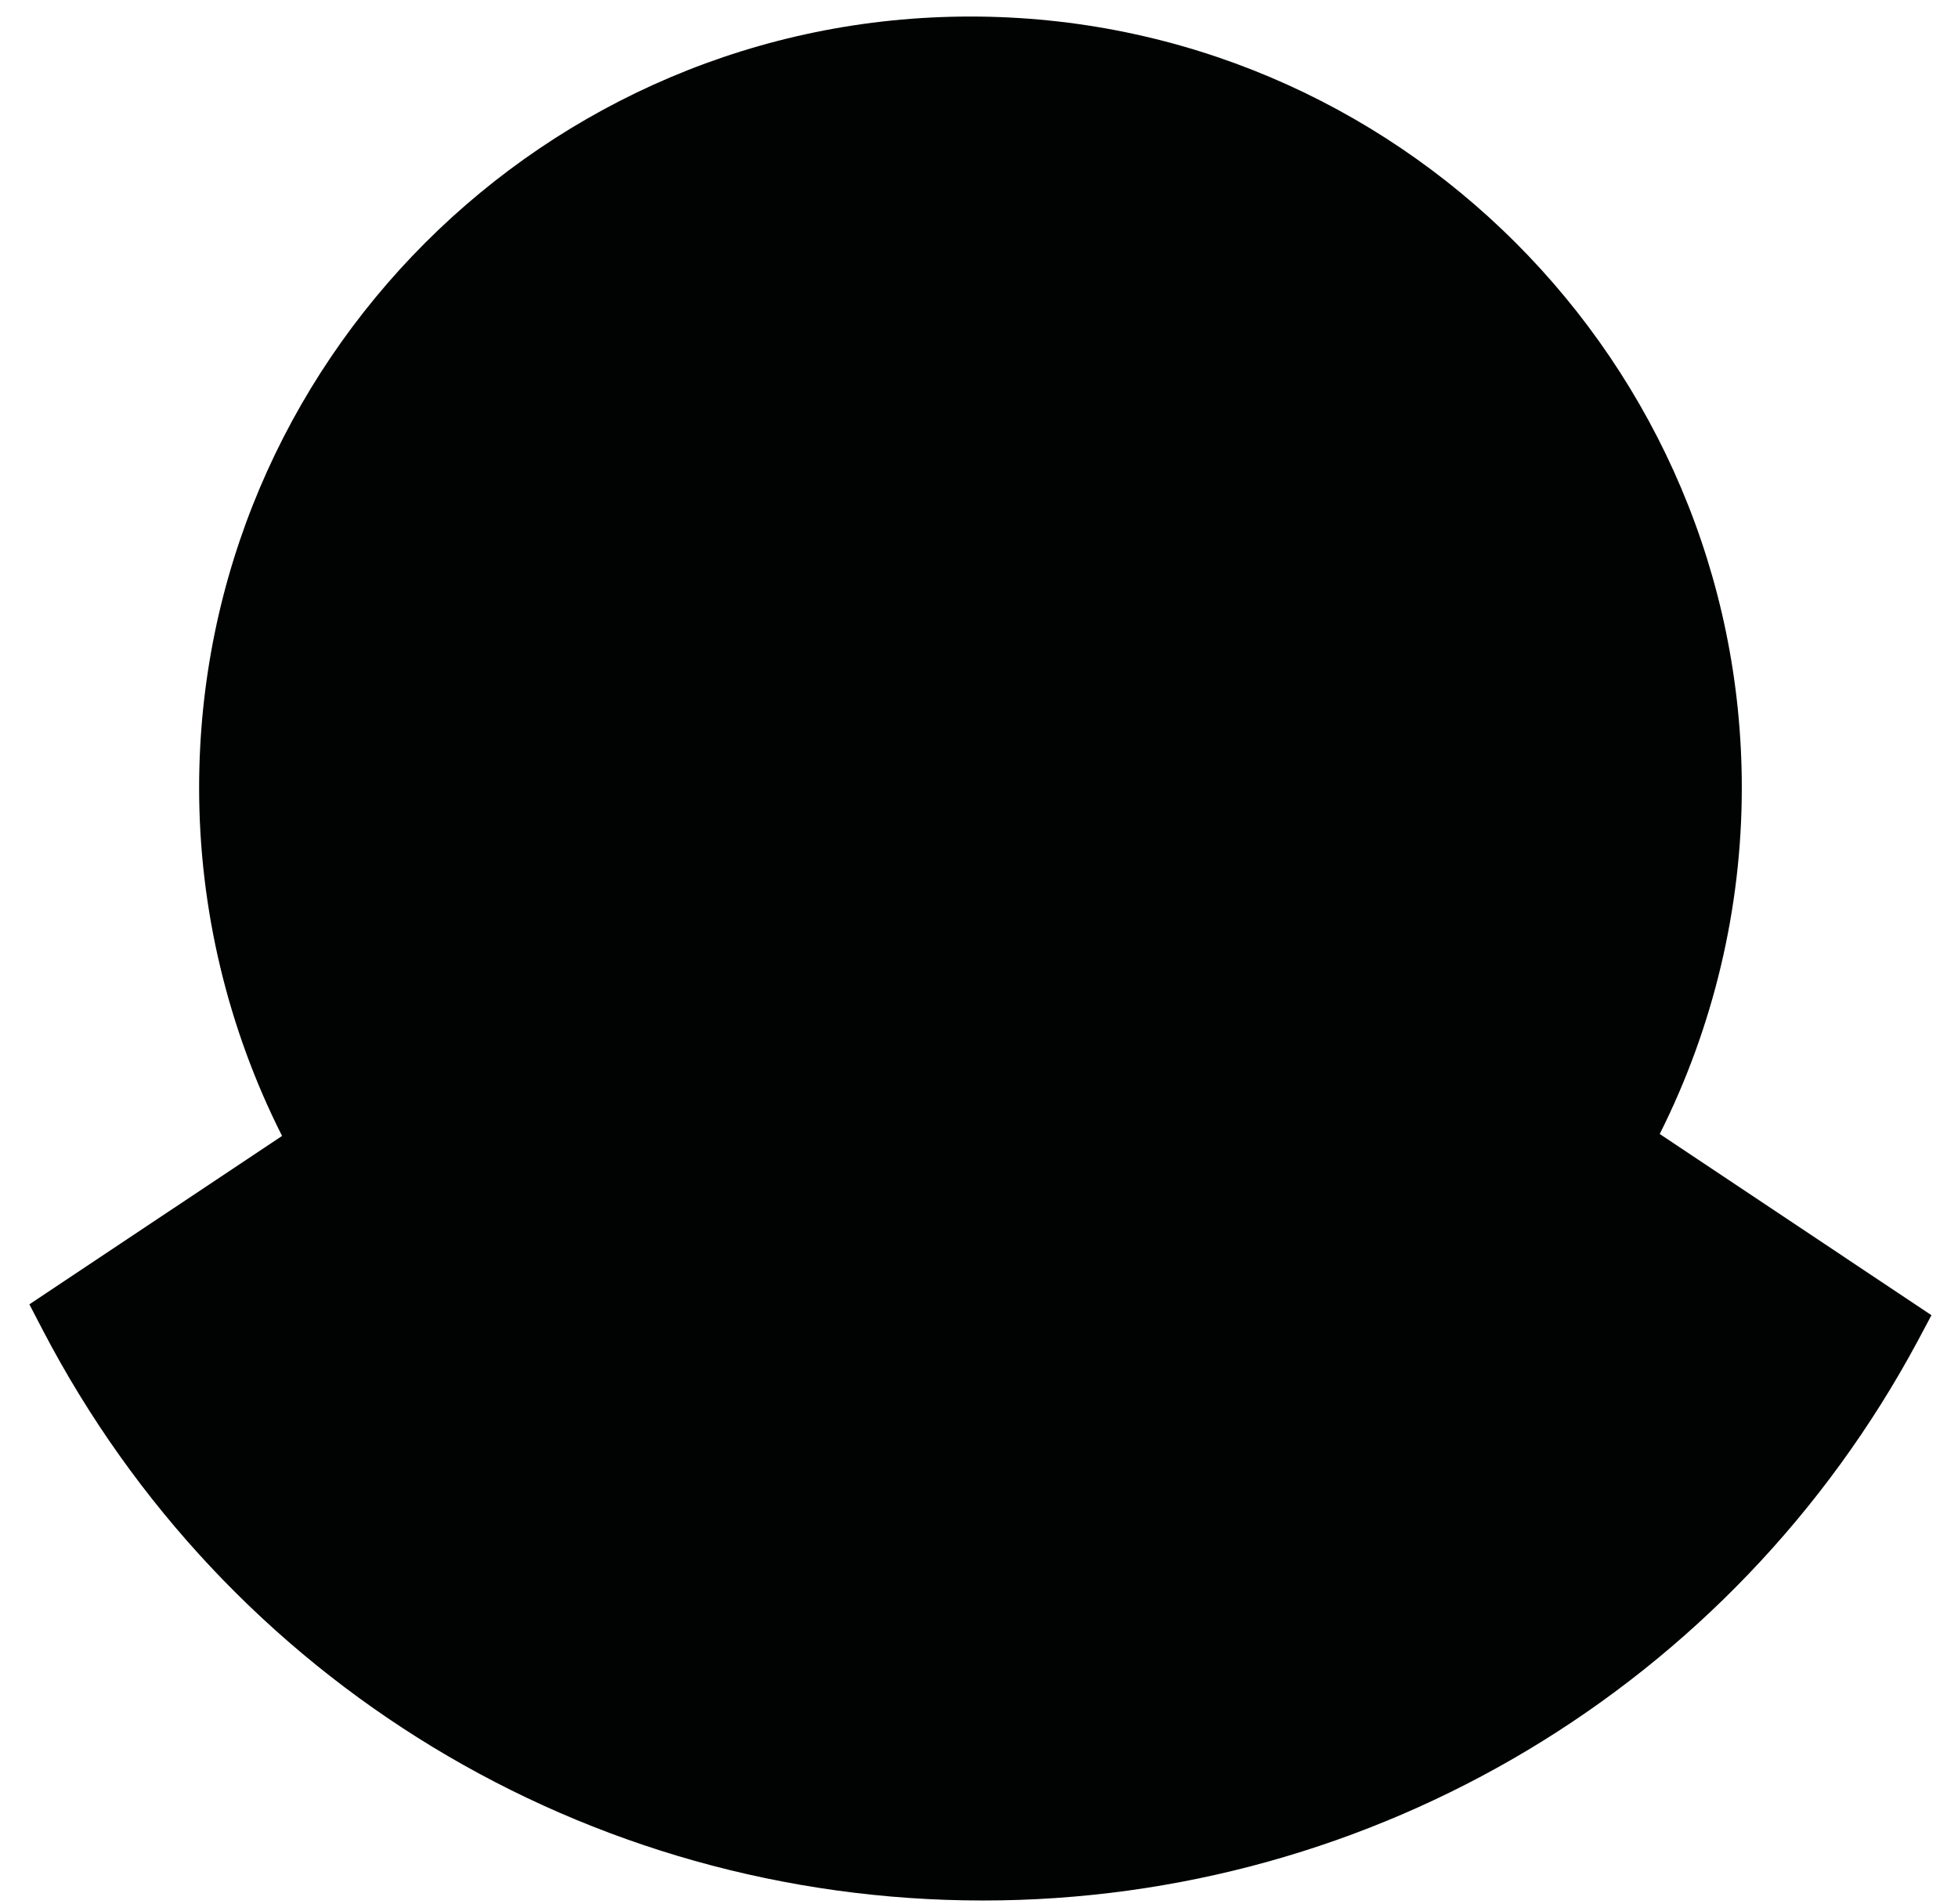 <?xml version="1.0" encoding="UTF-8"?><svg xmlns="http://www.w3.org/2000/svg" xmlns:xlink="http://www.w3.org/1999/xlink" xmlns:avocode="https://avocode.com/" id="SVGDocd5f956e9e27f4ac4b3f2d8da28b8531f" width="36px" height="35px" version="1.1" viewBox="0 0 36 35" aria-hidden="true"><defs><linearGradient class="cerosgradient" data-cerosgradient="true" id="CerosGradient_id6fa689a51" gradientUnits="userSpaceOnUse" x1="50%" y1="100%" x2="50%" y2="0%"><stop offset="0%" stop-color="#d1d1d1"/><stop offset="100%" stop-color="#d1d1d1"/></linearGradient><linearGradient/></defs><g><g><path d="M30.516,20.849c0.987,-1.964 1.509,-4.151 1.509,-6.364c0,-7.819 -6.362,-14.181 -14.183,-14.181c-7.819,0 -14.181,6.362 -14.181,14.181c0,2.225 0.527,4.425 1.525,6.4l-4.646,3.096v0l0.246,0.473c3.373,6.469 10,10.488 17.288,10.488c7.194,0 13.78,-3.942 17.185,-10.286l0.253,-0.475v0z" fill="#010202" fill-opacity="1"/></g></g></svg>
